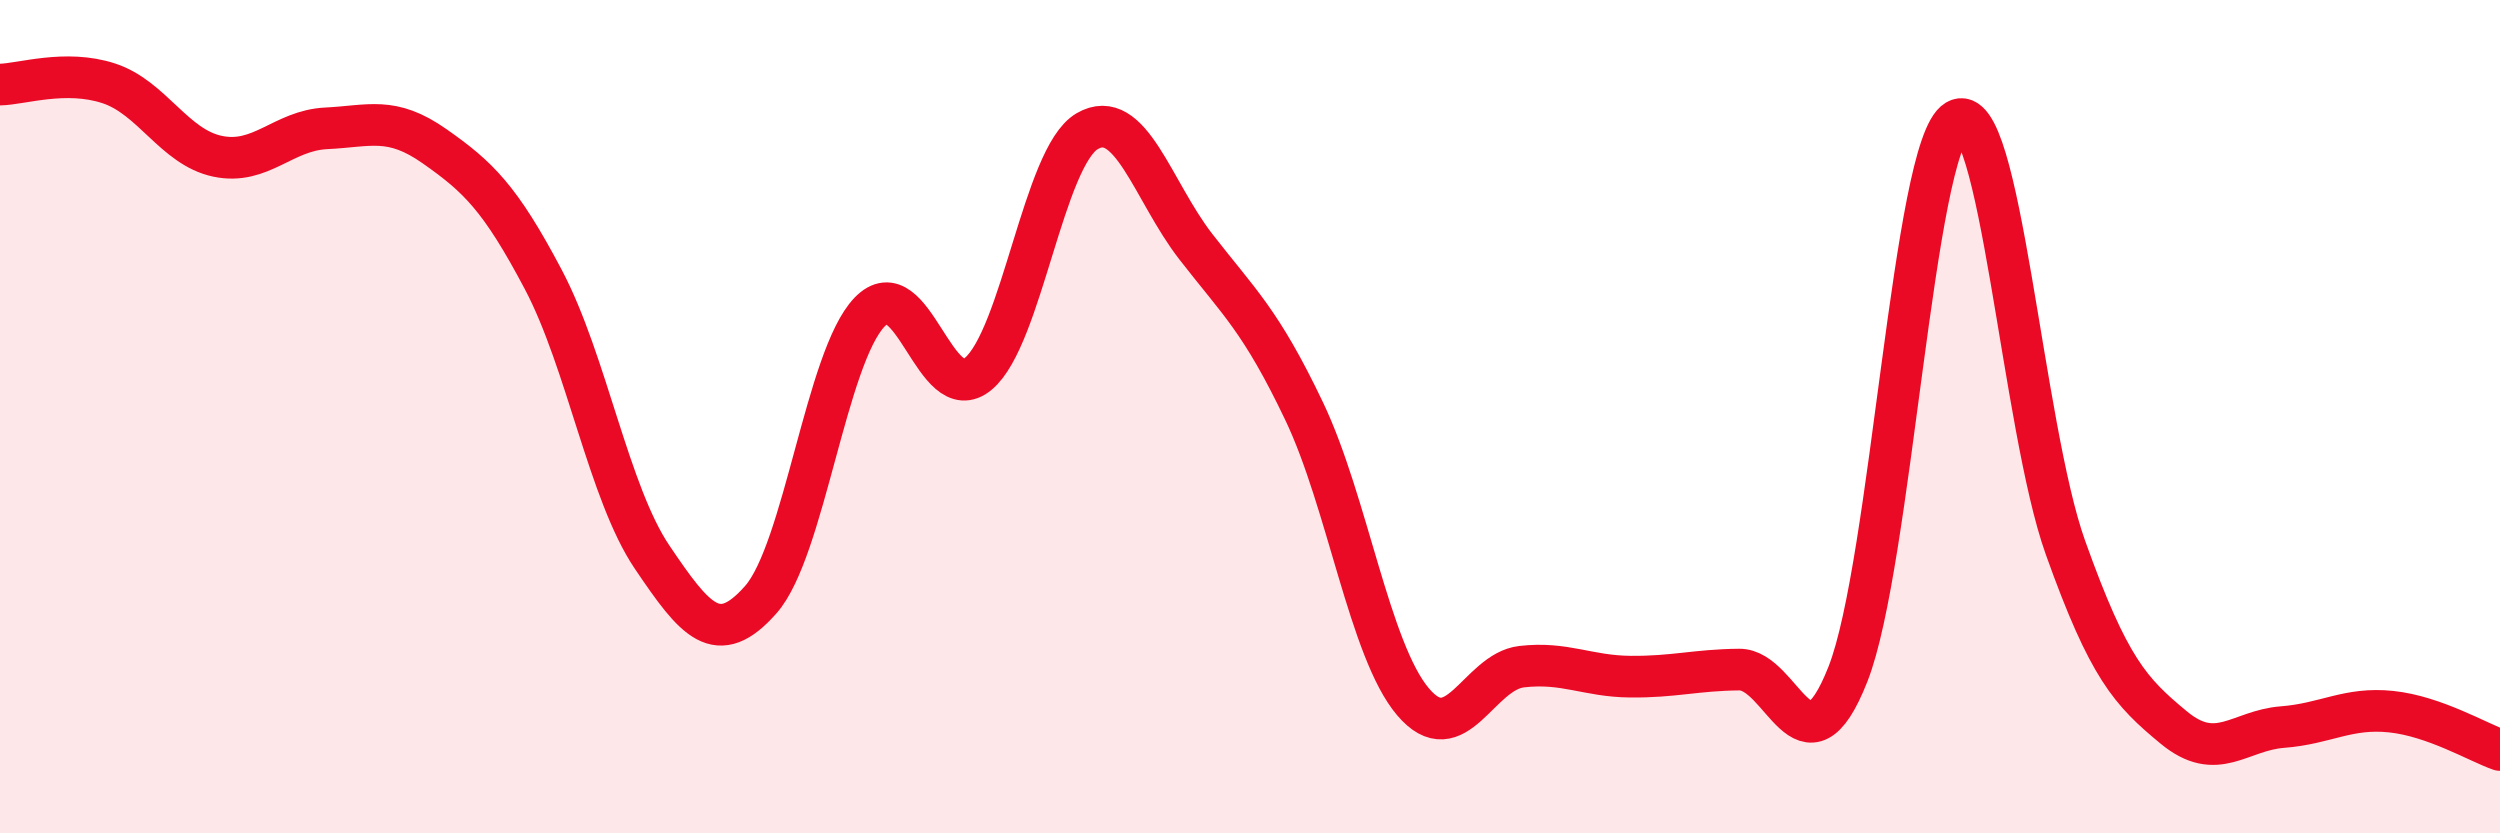 
    <svg width="60" height="20" viewBox="0 0 60 20" xmlns="http://www.w3.org/2000/svg">
      <path
        d="M 0,2.03 C 0.52,2.02 1.57,1.66 2.61,2 C 3.65,2.34 4.18,3.53 5.22,3.75 C 6.26,3.97 6.79,3.13 7.83,3.08 C 8.87,3.03 9.39,2.78 10.43,3.51 C 11.47,4.24 12,4.74 13.04,6.71 C 14.08,8.68 14.61,11.83 15.65,13.37 C 16.69,14.91 17.22,15.57 18.26,14.39 C 19.3,13.21 19.83,8.57 20.87,7.49 C 21.91,6.41 22.44,9.84 23.48,8.97 C 24.52,8.1 25.05,3.76 26.09,3.15 C 27.13,2.54 27.66,4.58 28.7,5.92 C 29.74,7.26 30.26,7.69 31.3,9.87 C 32.34,12.05 32.87,15.61 33.91,16.84 C 34.95,18.07 35.48,16.12 36.52,16 C 37.56,15.88 38.09,16.23 39.13,16.24 C 40.17,16.25 40.7,16.08 41.74,16.07 C 42.78,16.06 43.31,18.82 44.35,16.18 C 45.39,13.54 45.92,3.5 46.96,2.89 C 48,2.28 48.53,10.23 49.57,13.14 C 50.61,16.05 51.13,16.6 52.17,17.46 C 53.21,18.32 53.74,17.53 54.78,17.45 C 55.82,17.37 56.35,16.97 57.39,17.08 C 58.43,17.19 59.48,17.82 60,18L60 20L0 20Z"
        fill="#EB0A25"
        opacity="0.1"
        stroke-linecap="round"
        stroke-linejoin="round"
      />
      <path
        d="M 0,2.03 C 0.52,2.02 1.57,1.66 2.61,2 C 3.65,2.34 4.18,3.53 5.22,3.75 C 6.26,3.97 6.79,3.13 7.83,3.08 C 8.87,3.03 9.39,2.78 10.43,3.51 C 11.47,4.24 12,4.74 13.04,6.71 C 14.08,8.68 14.61,11.83 15.65,13.37 C 16.69,14.91 17.22,15.57 18.26,14.39 C 19.3,13.21 19.83,8.57 20.87,7.49 C 21.91,6.41 22.44,9.84 23.48,8.97 C 24.52,8.1 25.05,3.76 26.09,3.15 C 27.13,2.54 27.66,4.58 28.7,5.92 C 29.74,7.26 30.26,7.69 31.3,9.87 C 32.34,12.05 32.87,15.61 33.91,16.84 C 34.95,18.07 35.48,16.12 36.52,16 C 37.56,15.88 38.09,16.23 39.13,16.24 C 40.17,16.25 40.7,16.08 41.74,16.07 C 42.78,16.06 43.31,18.82 44.35,16.18 C 45.39,13.54 45.92,3.5 46.96,2.89 C 48,2.28 48.53,10.23 49.57,13.14 C 50.61,16.05 51.13,16.6 52.17,17.46 C 53.21,18.32 53.74,17.53 54.78,17.45 C 55.82,17.37 56.35,16.97 57.39,17.08 C 58.43,17.19 59.48,17.82 60,18"
        stroke="#EB0A25"
        stroke-width="1"
        fill="none"
        stroke-linecap="round"
        stroke-linejoin="round"
      />
    </svg>
  
